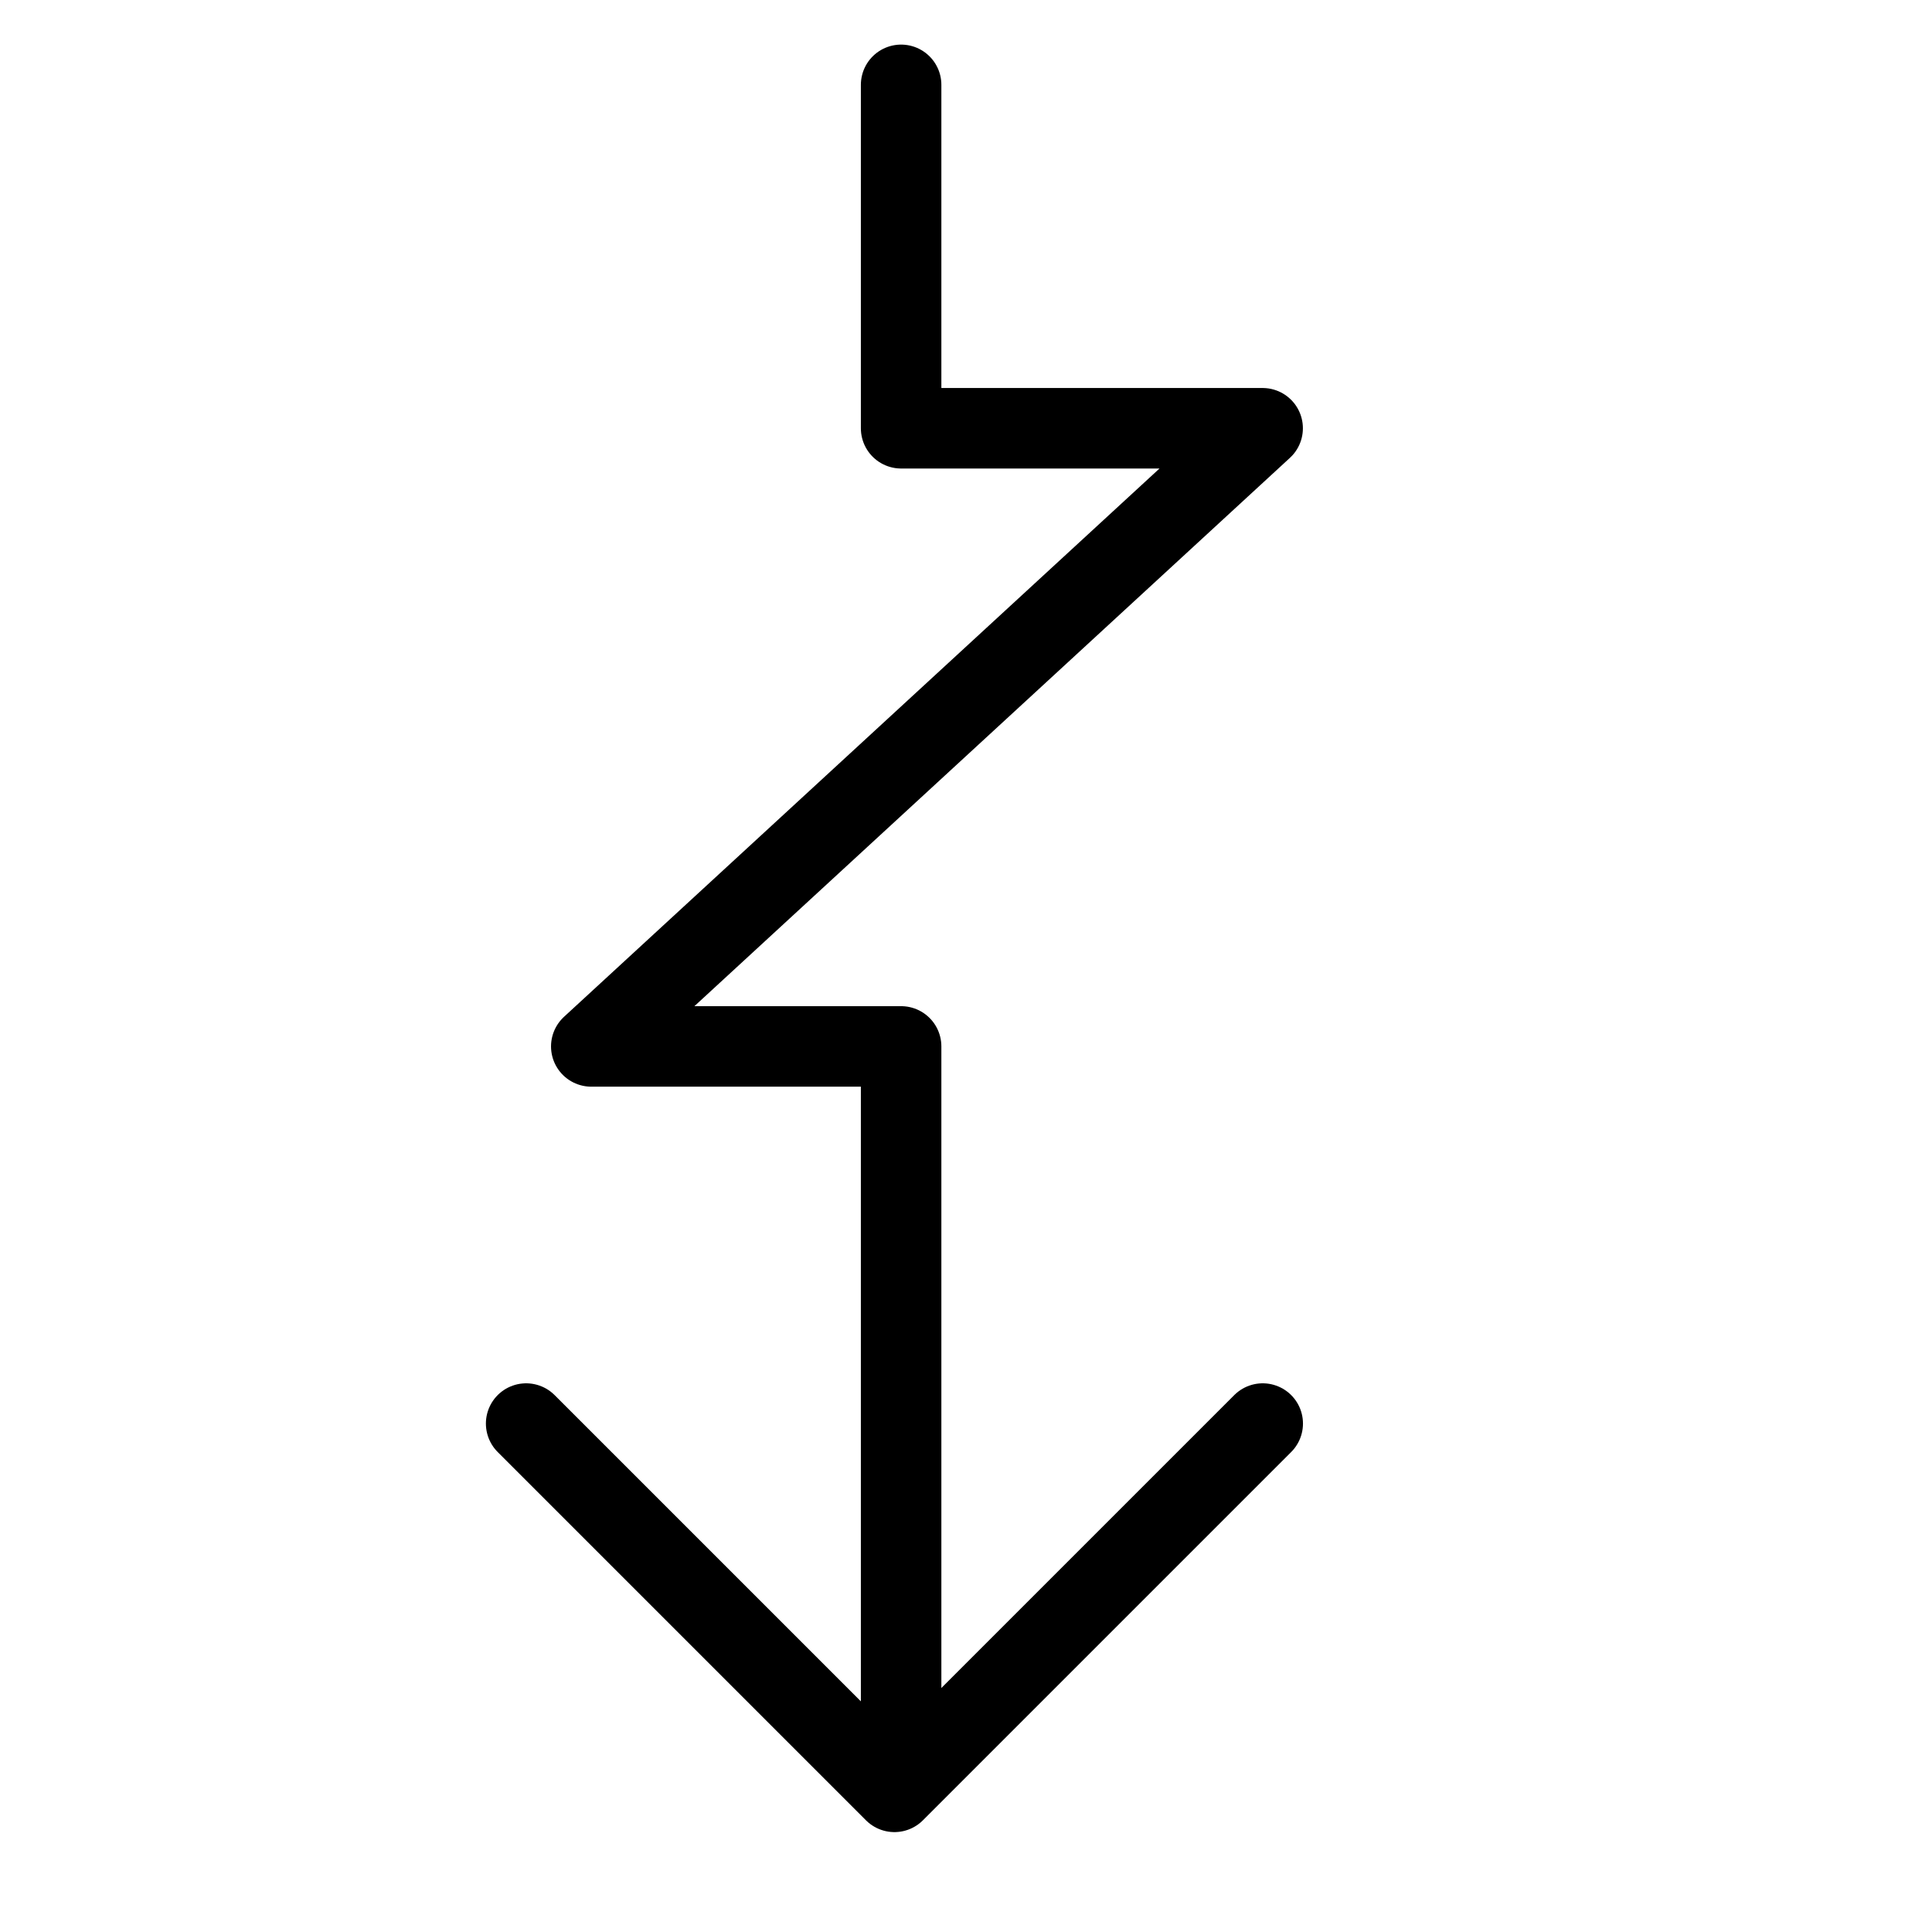 <svg xmlns="http://www.w3.org/2000/svg" fill="none" viewBox="0 0 24 24"><path stroke="#000000" stroke-linecap="round" stroke-linejoin="round" d="m6.536 17.684 4.575 4.575 4.575 -4.575" stroke-width="1"></path><path stroke="#000000" stroke-linecap="round" stroke-linejoin="round" d="M11.194 1.054v4.266h4.491L7.345 12.999h3.849v9.063" stroke-width="1"></path></svg>